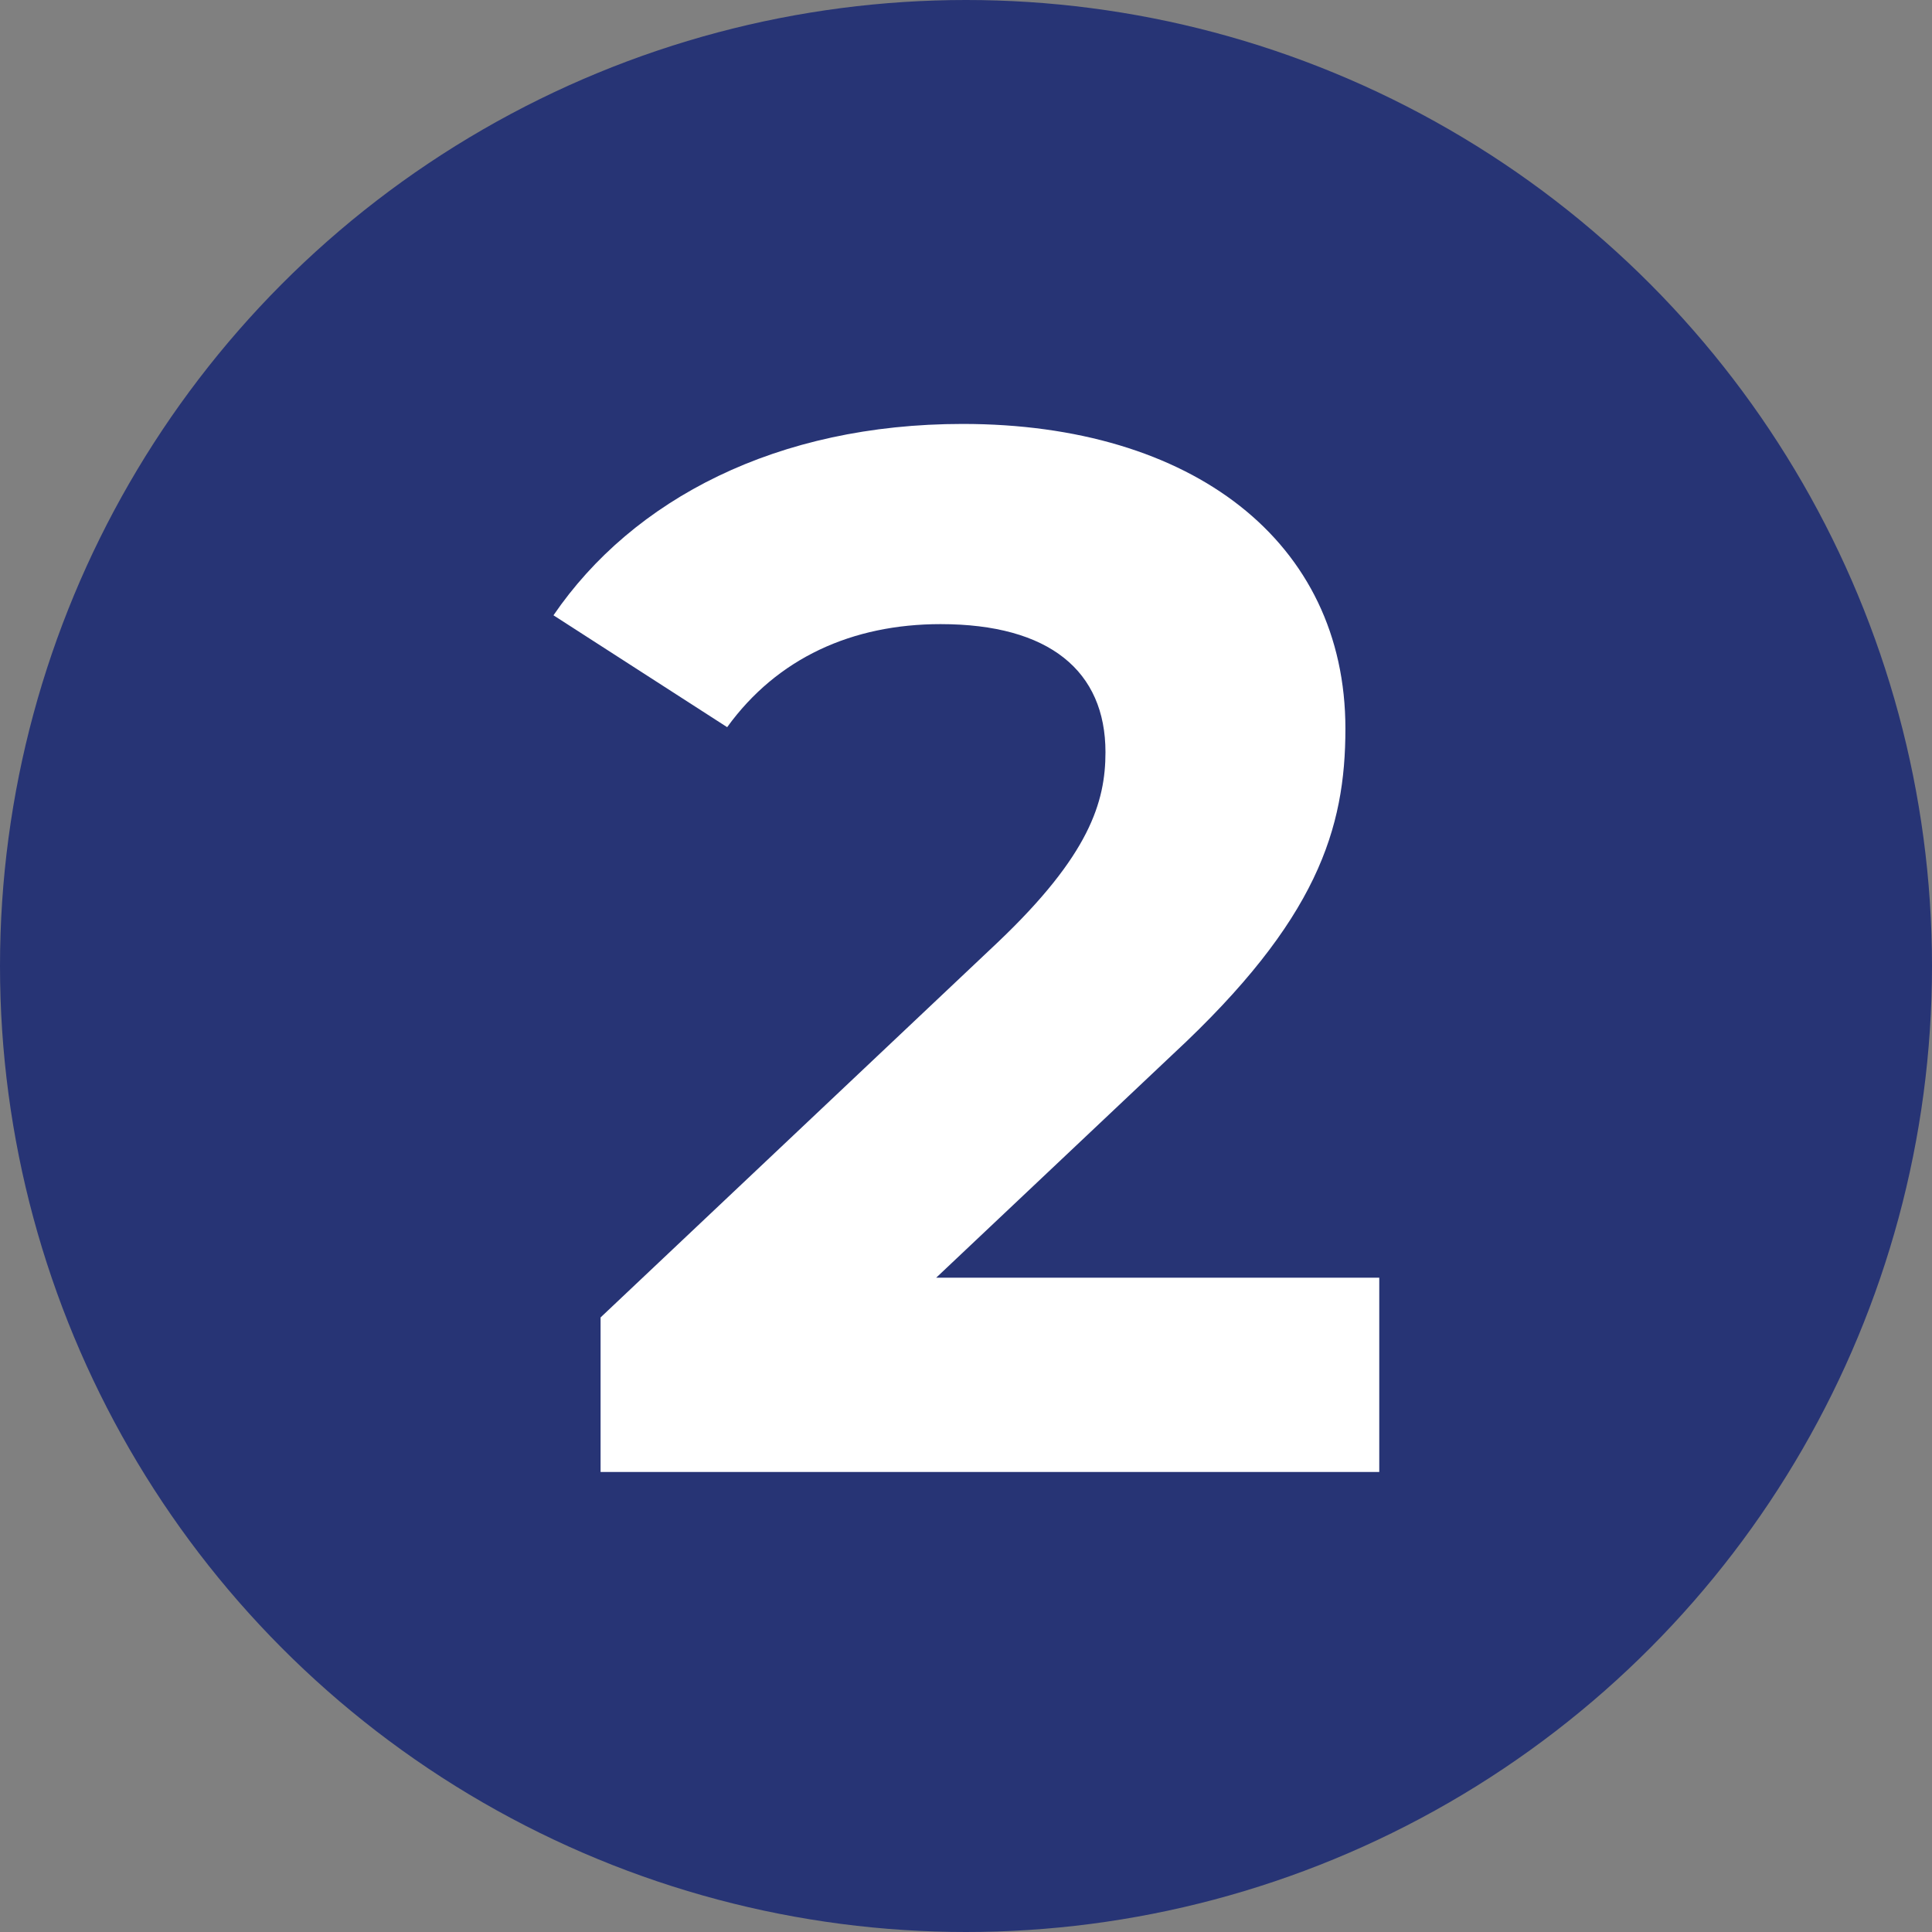 <svg xmlns="http://www.w3.org/2000/svg" width="63" height="63" viewBox="0 0 63 63" fill="none"><rect x="0" y="0" width="63" height="63" fill="#808080" stroke="none"/><circle cx="31.5" cy="31.5" r="31.5" fill="#273475"></circle><path d="M30.528 41.664L38.256 34.368C42.96 30 43.872 27.024 43.872 23.76C43.872 17.664 38.88 13.824 31.392 13.824C25.344 13.824 20.64 16.272 18.048 20.064L23.712 23.712C25.344 21.456 27.792 20.352 30.672 20.352C34.224 20.352 36.048 21.888 36.048 24.528C36.048 26.16 35.52 27.888 32.544 30.72L19.584 42.96V48H44.976V41.664H30.528Z" fill="white"></path></svg>